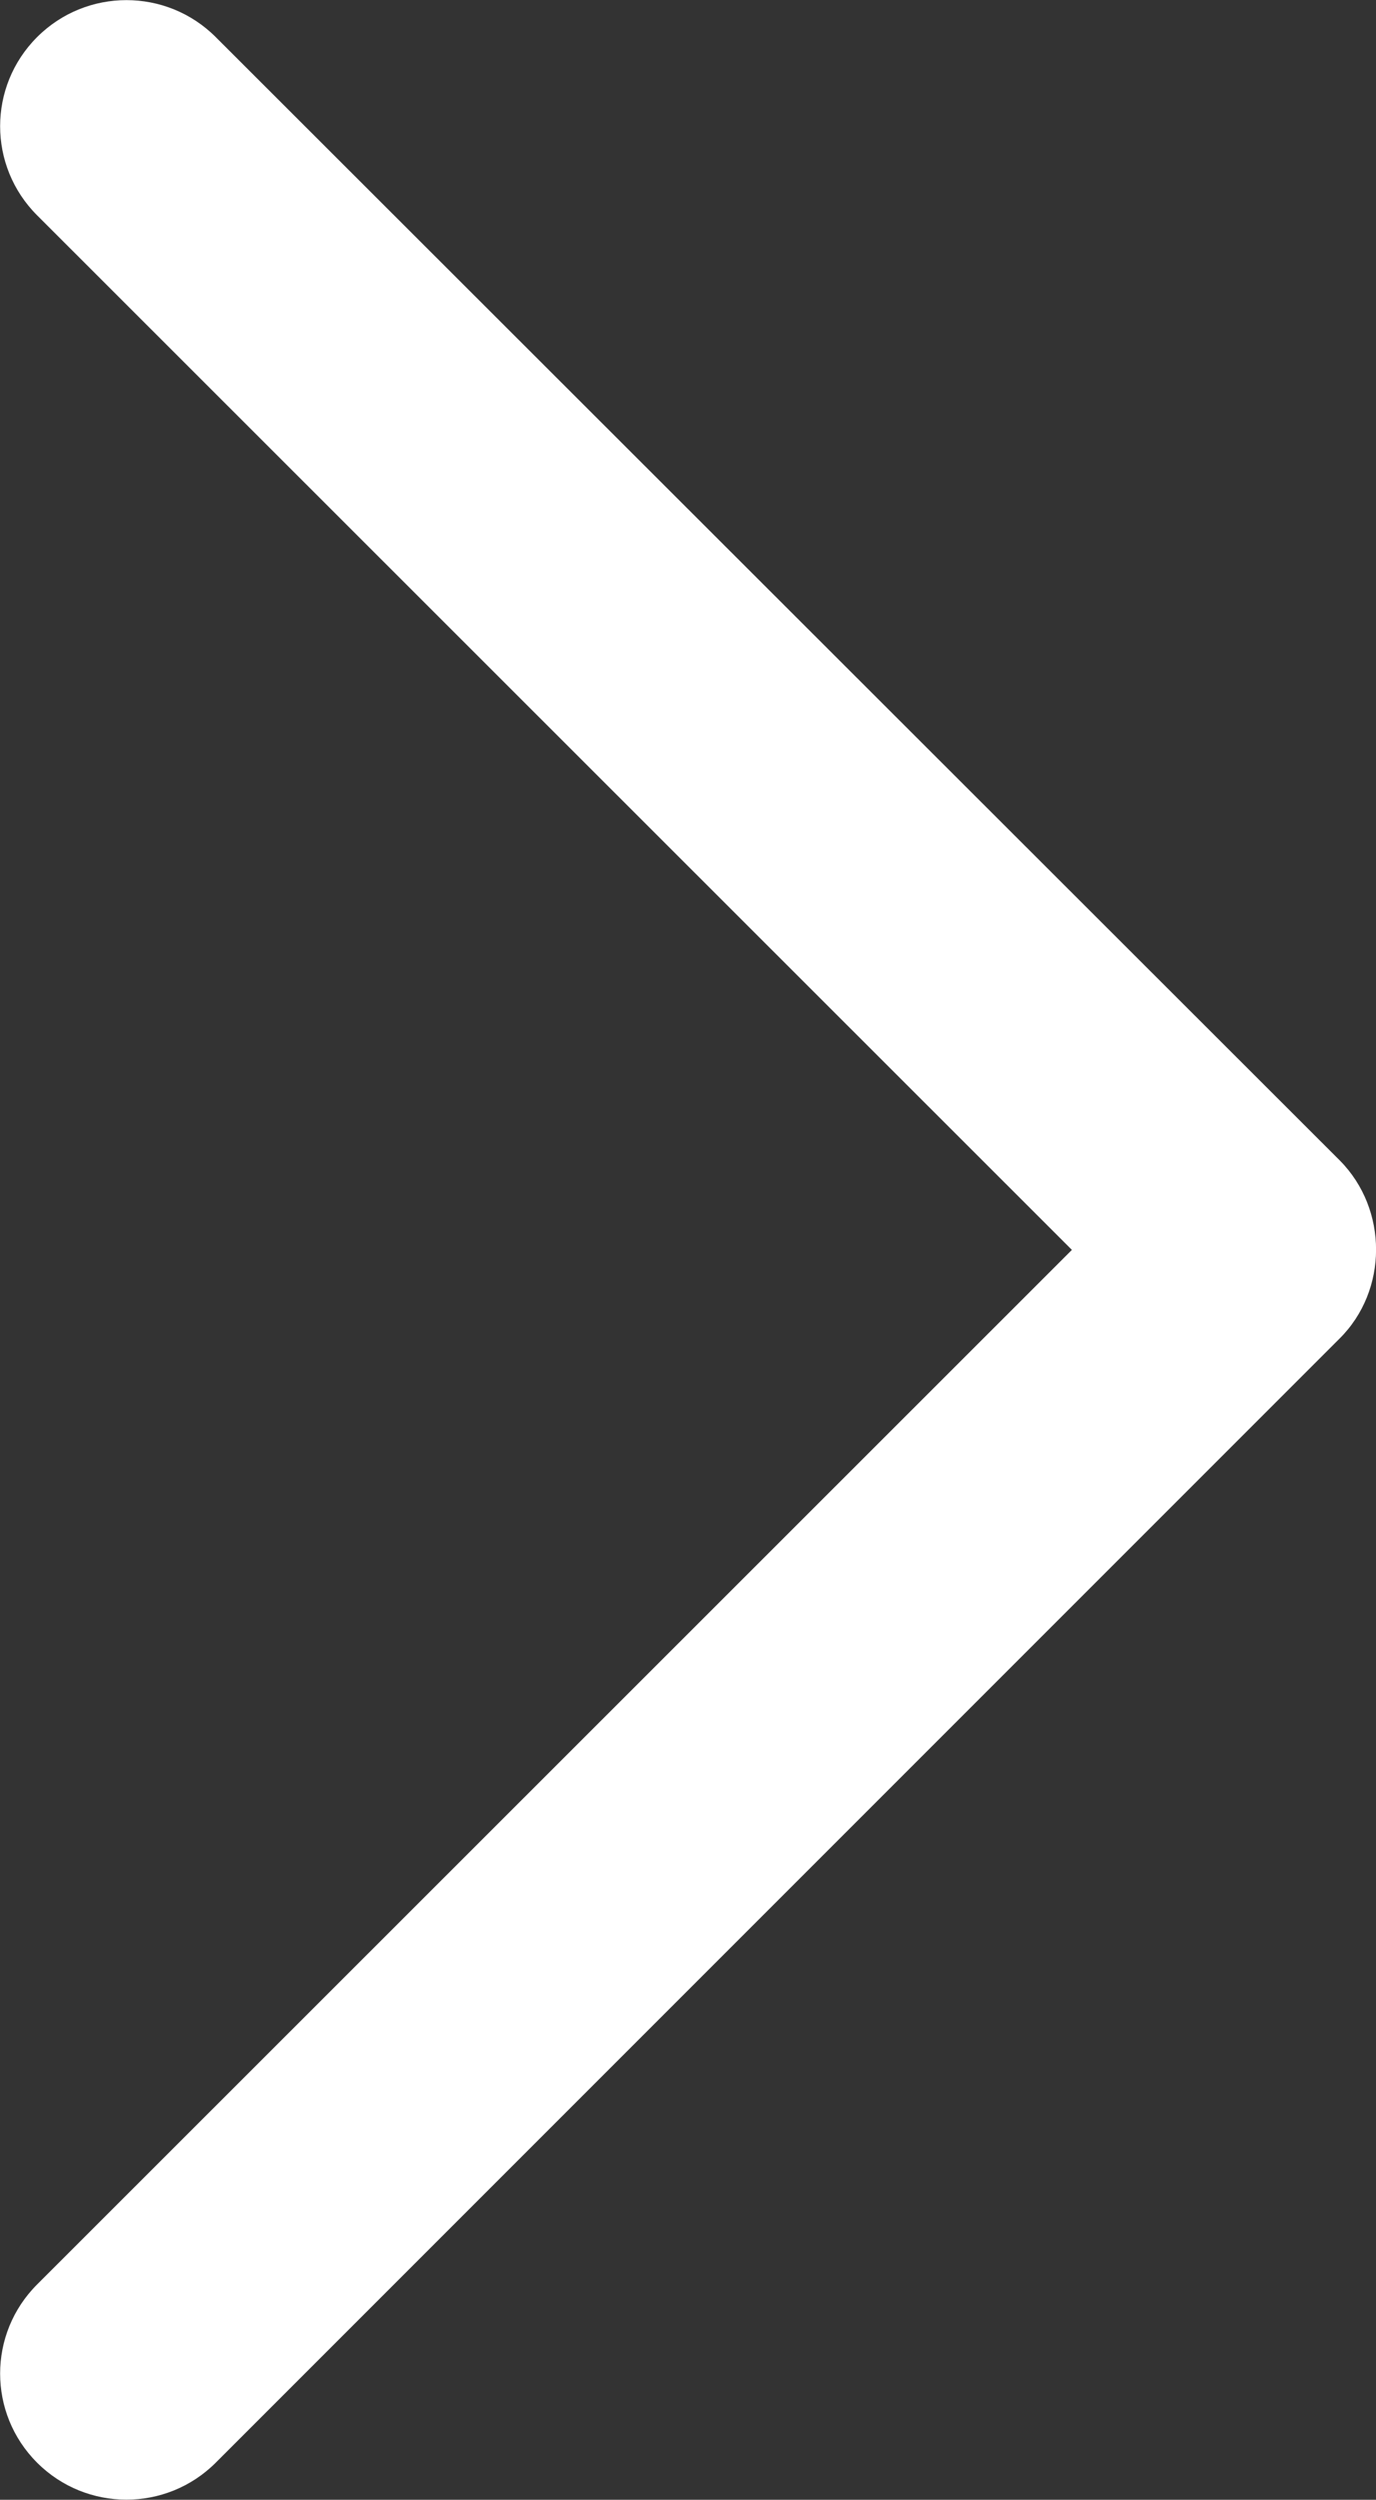 <?xml version="1.0" encoding="utf-8"?>
<!-- Generator: Adobe Illustrator 22.1.0, SVG Export Plug-In . SVG Version: 6.00 Build 0)  -->
<svg version="1.1" id="Capa_1" xmlns="http://www.w3.org/2000/svg" xmlns:xlink="http://www.w3.org/1999/xlink" x="0px" y="0px"
	 viewBox="0 0 281.9 512" style="enable-background:new 0 0 281.9 512;" xml:space="preserve">
<rect x="0" y="0" width="281.9" height="512" fill="#333333" stroke="none"/>
<style type="text/css">
	.st0{fill:#FFFFFF;}
</style>
<g>
	<path id="Chevron_Right_1_" class="st0" d="M274.5,237.7L44.2,7.6C34.1-2.5,17.7-2.5,7.6,7.6S-2.5,34,7.6,44.1l212,211.9L7.6,467.9
		c-10.1,10.1-10.1,26.4,0,36.5c10.1,10.1,26.5,10.1,36.6,0l230.2-230.2C284.4,264.3,284.4,247.7,274.5,237.7z"/>
</g>
</svg>
